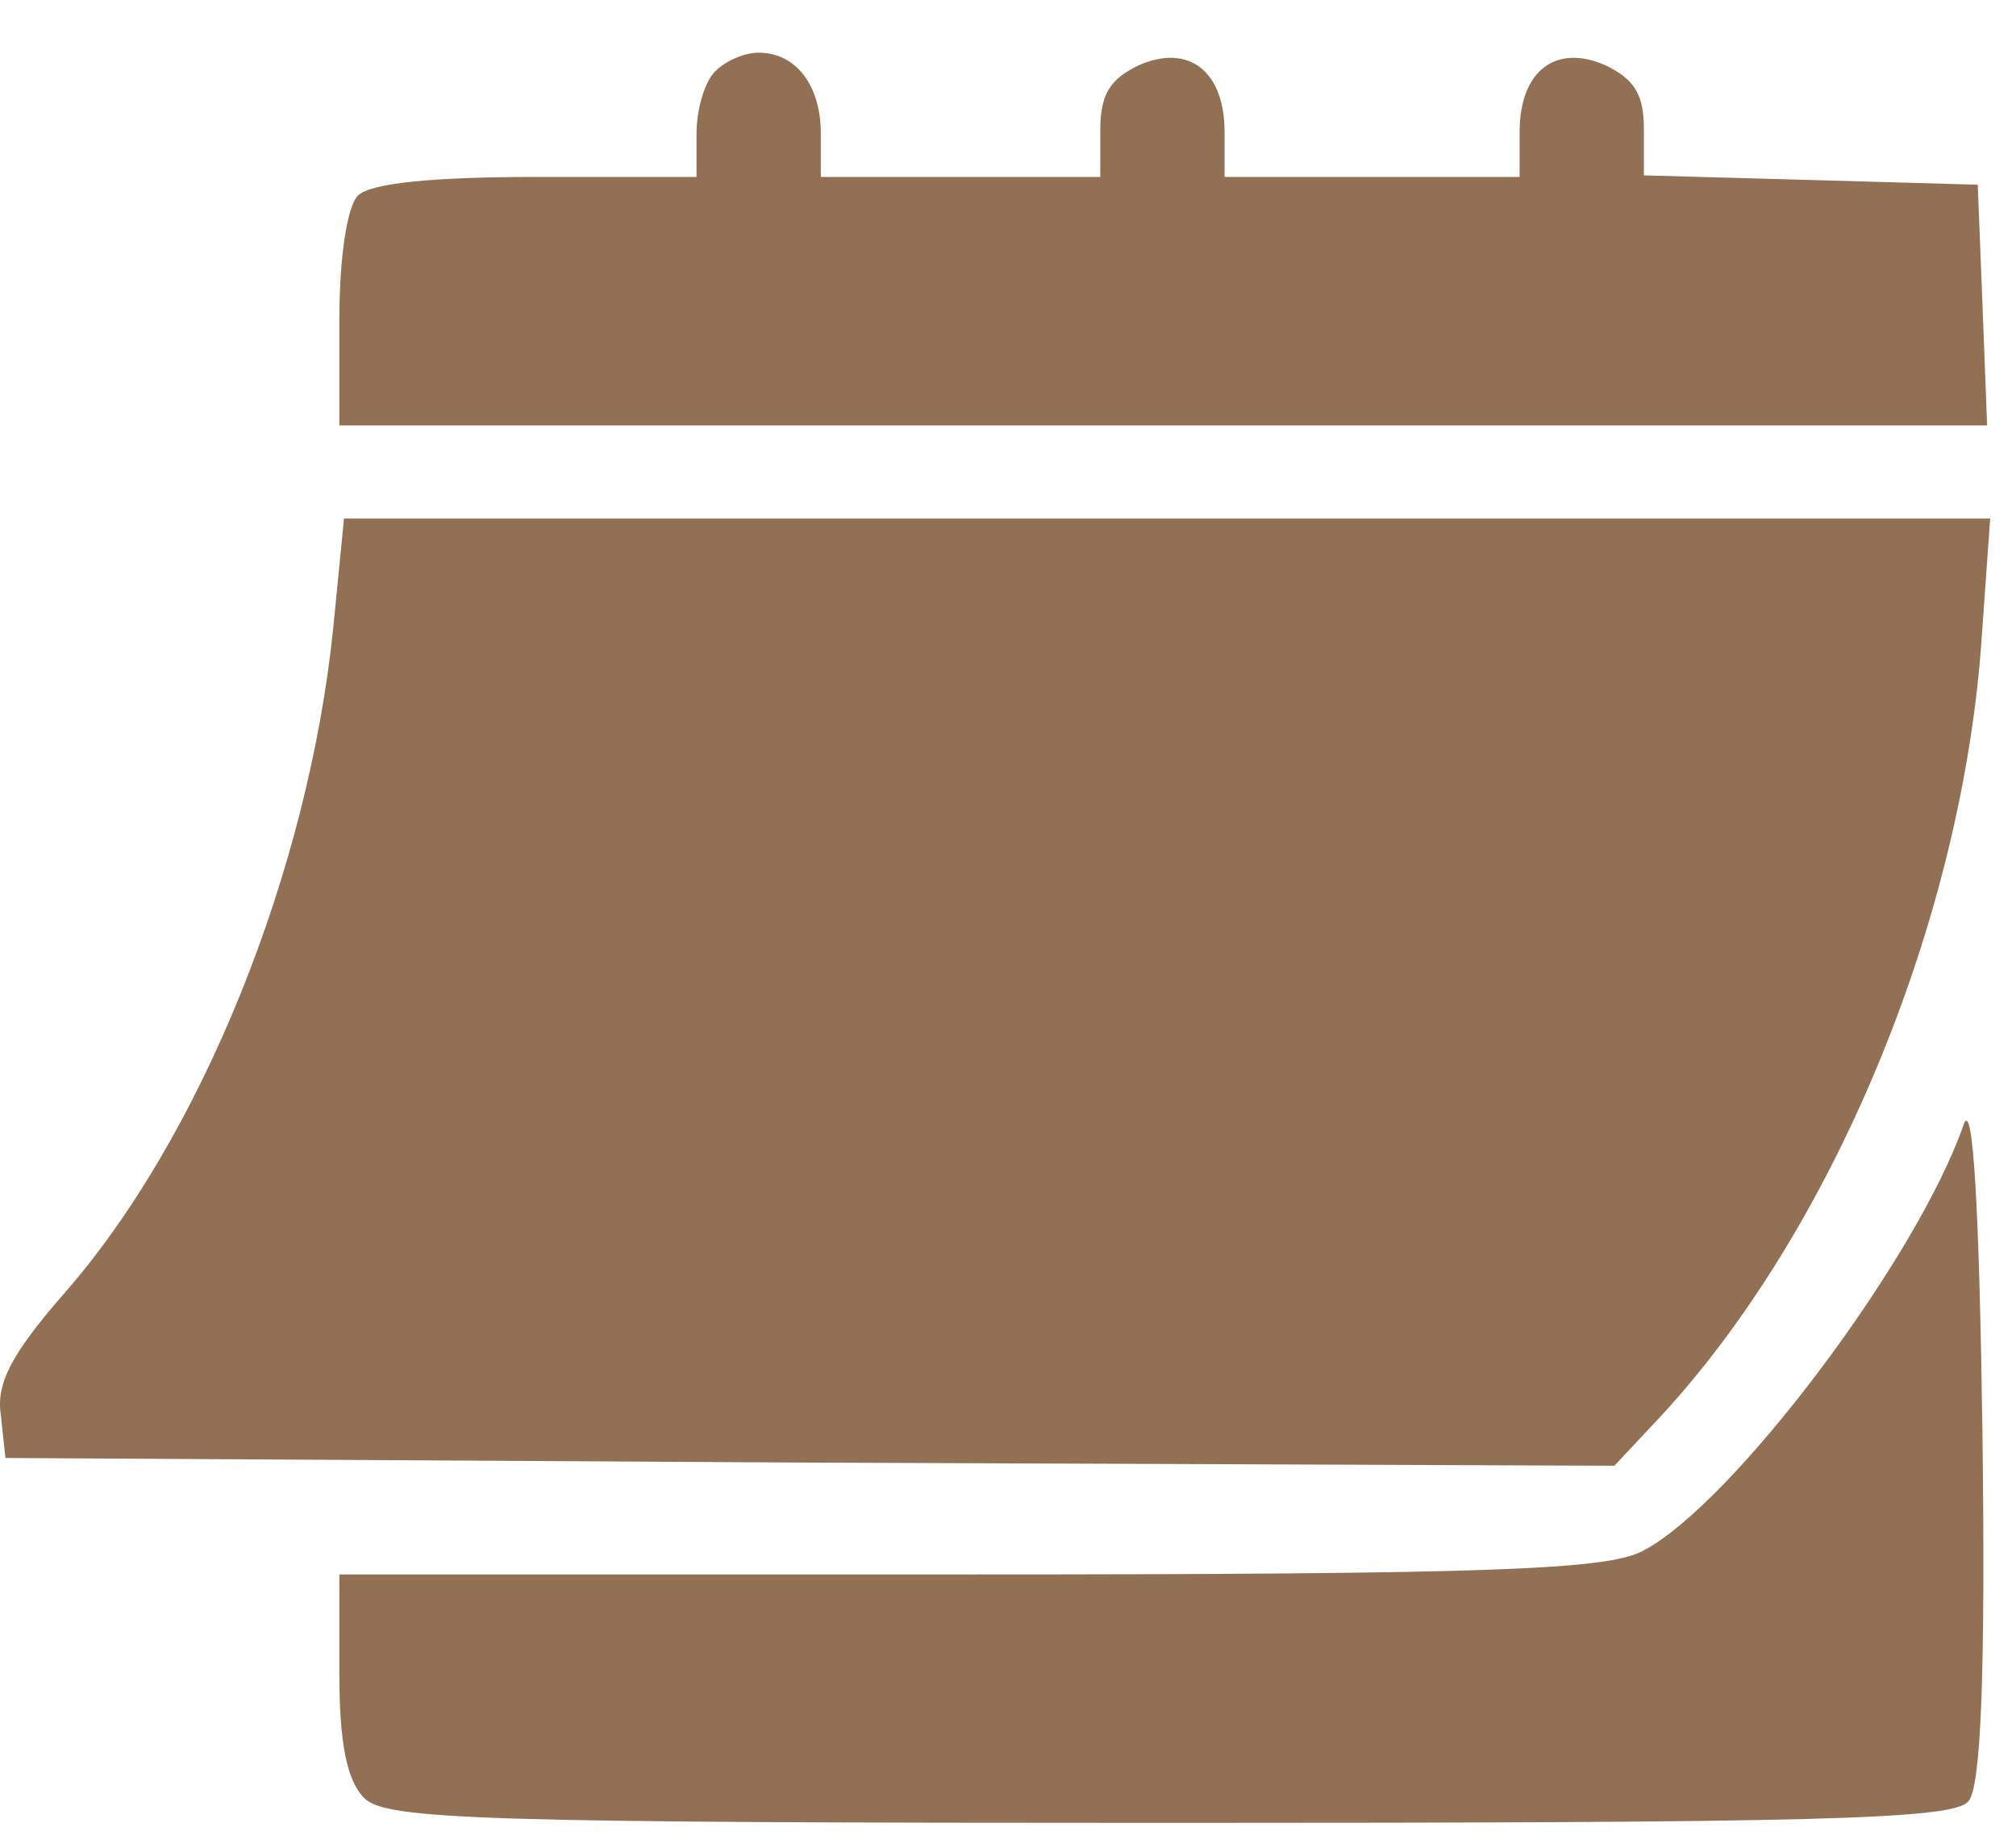 <?xml version="1.0" encoding="UTF-8"?> <svg xmlns="http://www.w3.org/2000/svg" width="36" height="33" viewBox="0 0 36 33" fill="none"> <path d="M12.771 1.274C12.577 1.468 12.438 1.967 12.438 2.383V3.16H9.582C7.724 3.16 6.614 3.271 6.392 3.493C6.198 3.687 6.06 4.602 6.06 5.711V7.597H20.758H35.484L35.401 5.434L35.317 3.299L32.35 3.215L29.355 3.132V2.3C29.355 1.69 29.188 1.413 28.662 1.163C27.774 0.775 27.136 1.274 27.136 2.356V3.16H24.502H21.867V2.356C21.867 1.274 21.229 0.775 20.342 1.163C19.815 1.413 19.648 1.69 19.648 2.328V3.16H17.153H14.657V2.383C14.657 1.524 14.213 0.941 13.547 0.941C13.298 0.941 12.965 1.08 12.771 1.274Z" fill="#917053"></path> <path d="M5.949 11.23C5.505 15.556 3.591 20.326 1.123 23.127C0.208 24.181 -0.069 24.708 0.014 25.262L0.097 26.039L14.463 26.122L28.828 26.178L29.66 25.29C32.71 21.99 34.984 16.555 35.373 11.591L35.539 9.261H20.841H6.143L5.949 11.23Z" fill="#917053"></path> <path d="M35.068 20.077C34.236 22.489 30.908 26.899 29.327 27.703C28.689 28.036 26.609 28.119 17.291 28.119H6.06V29.894C6.06 31.142 6.198 31.807 6.503 32.112C6.892 32.501 8.556 32.556 20.869 32.556C32.378 32.556 34.901 32.501 35.151 32.168C35.373 31.918 35.456 29.922 35.401 25.595C35.345 21.602 35.234 19.633 35.068 20.077Z" fill="#917053"></path> </svg> 